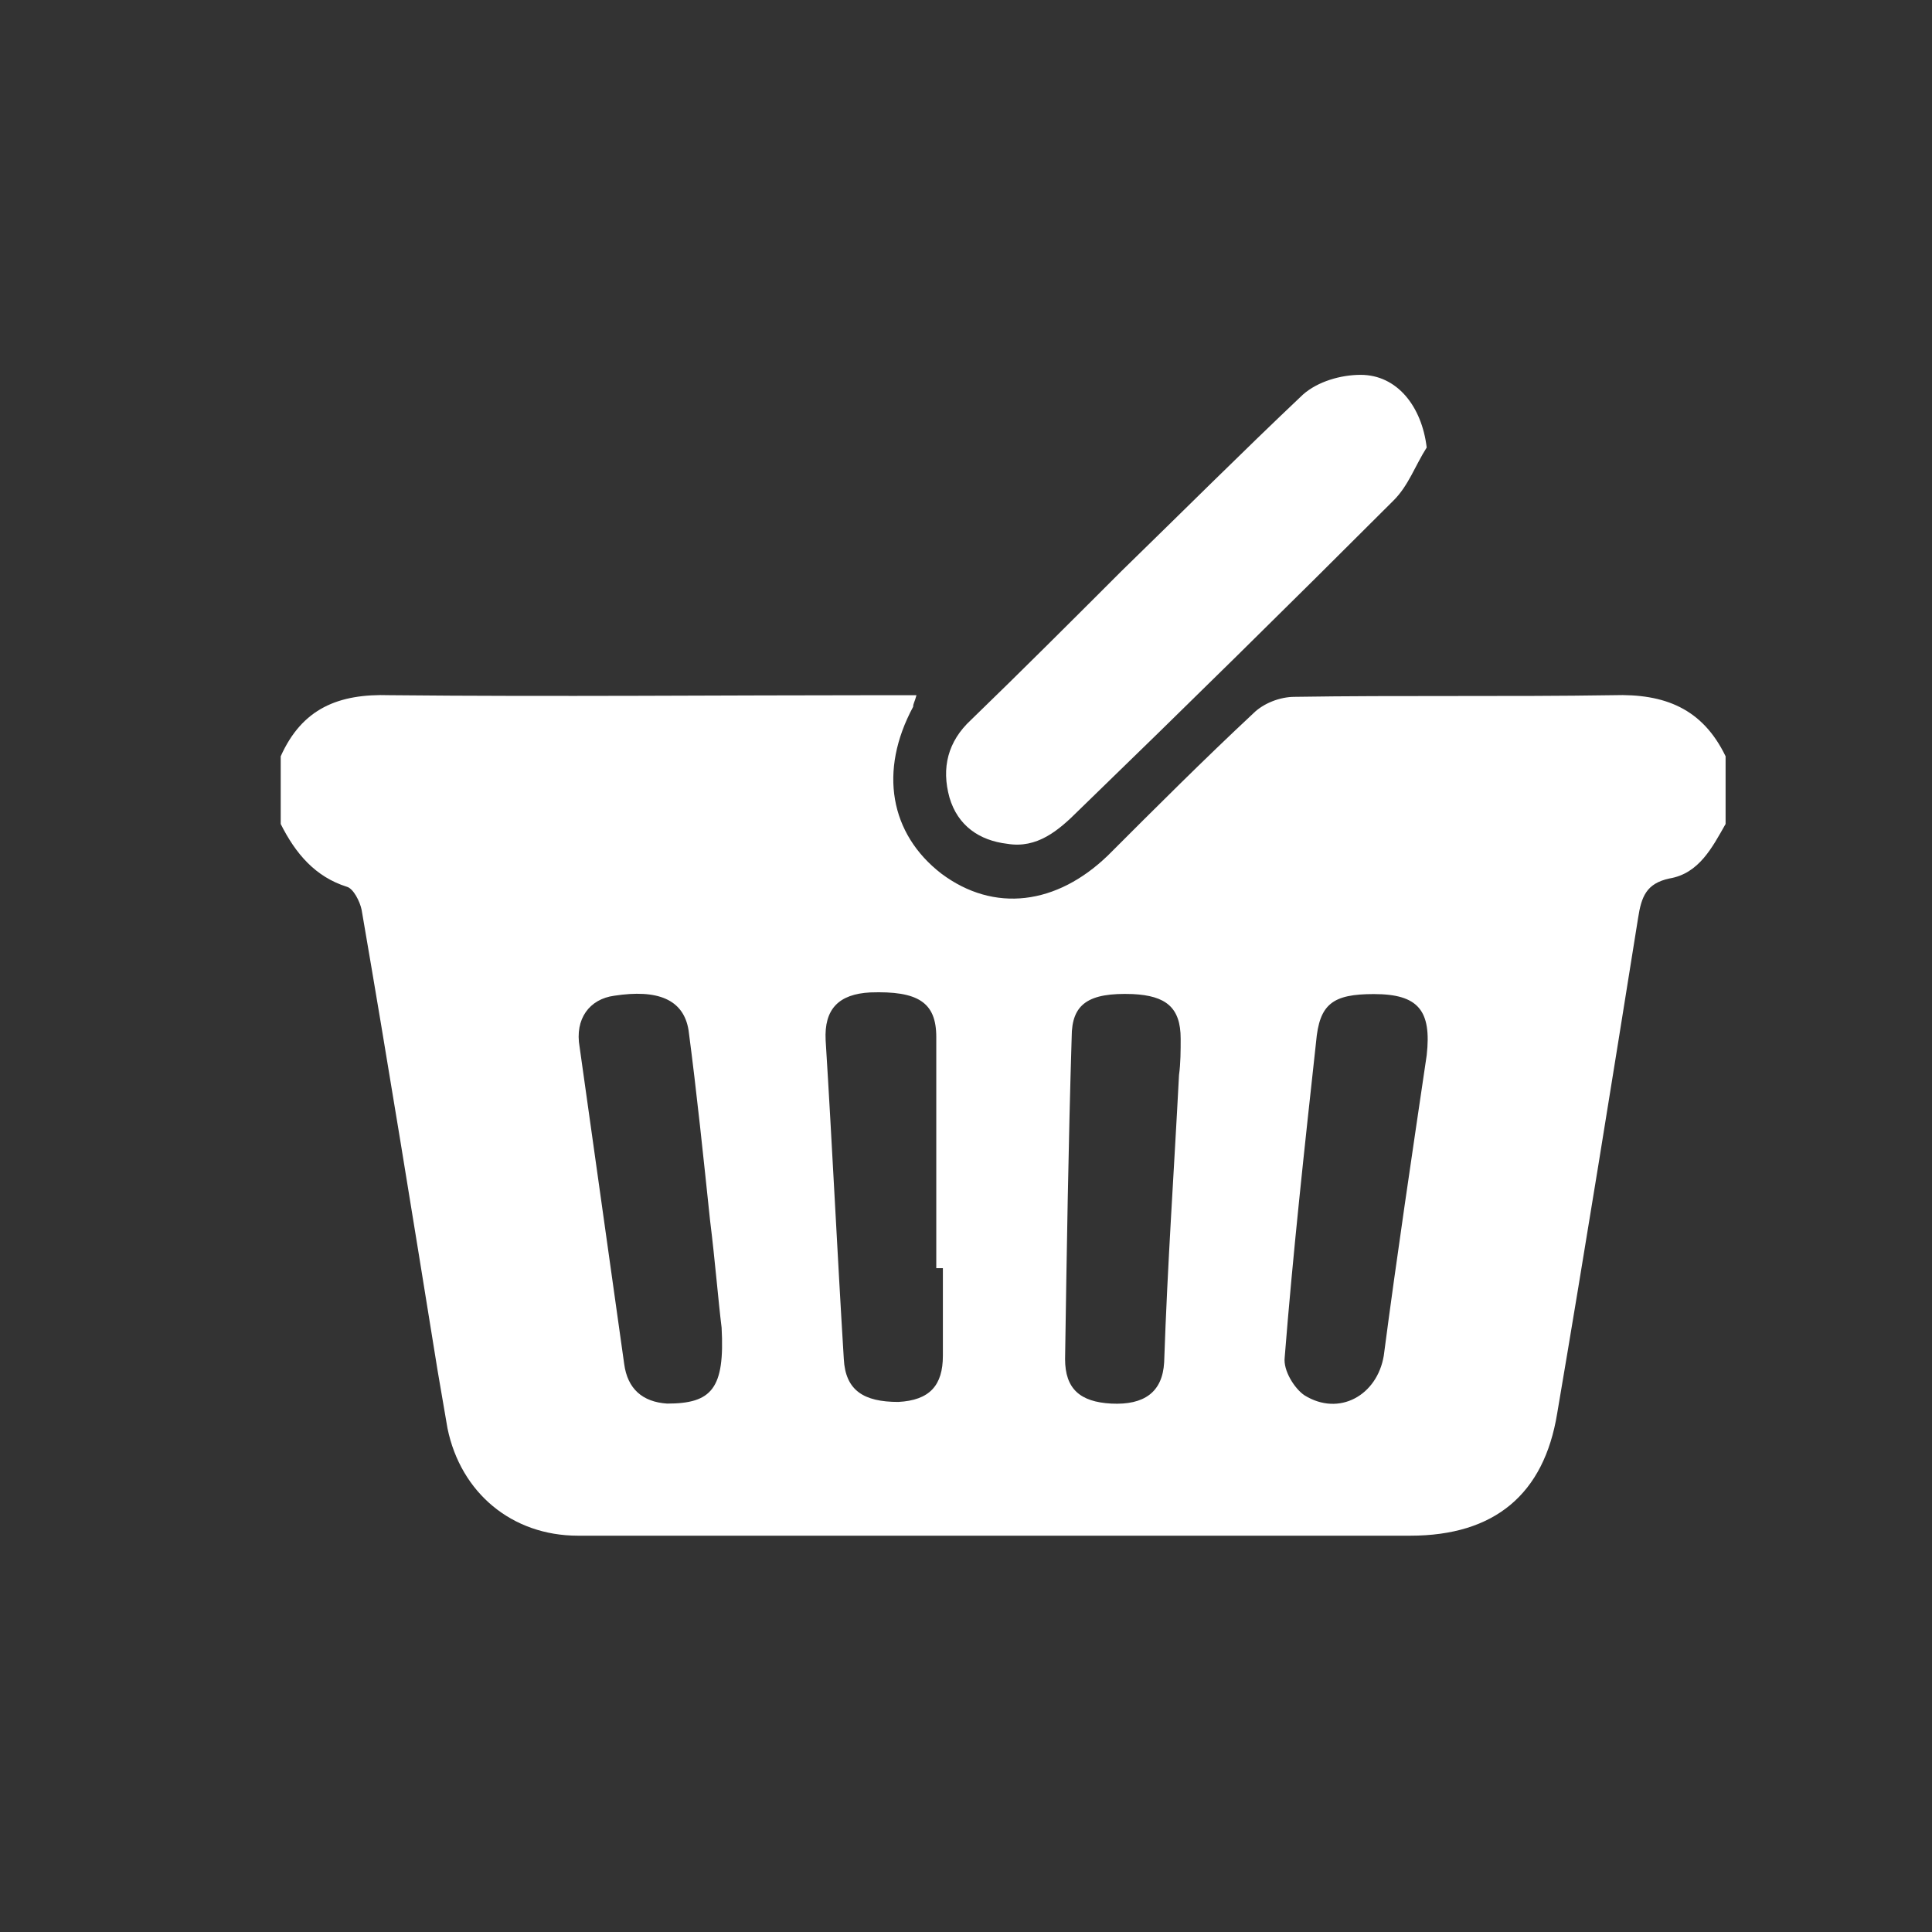 <?xml version="1.0" encoding="utf-8"?>
<!-- Generator: Adobe Illustrator 27.9.5, SVG Export Plug-In . SVG Version: 9.03 Build 54986)  -->
<svg version="1.1" id="レイヤー_1" xmlns="http://www.w3.org/2000/svg" xmlns:xlink="http://www.w3.org/1999/xlink" x="0px"
	 y="0px" viewBox="0 0 117 117" style="enable-background:new 0 0 117 117;" xml:space="preserve">
<rect x="0" y="0" width="117" height="117" fill="#333333" stroke="none"/>
<style type="text/css">
	.st0{fill:#FFFFFF;}
</style>
<g id="RvjCZO_00000075873037390646264980000009646095868162252928_">
	<g>
		<path class="st0" d="M17,49.9c0-1.4,0-2.7,0-4.1c1.3-2.9,3.5-3.8,6.6-3.7c10,0.1,20,0,30,0c0.6,0,1.2,0,1.9,0
			c-0.1,0.4-0.2,0.5-0.2,0.7c-2.1,3.9-1.4,7.7,1.7,10.1c3.2,2.4,7,1.9,10.1-1.1c2.9-2.9,5.8-5.8,8.8-8.6c0.6-0.6,1.6-1,2.5-1
			c6.4-0.1,12.9,0,19.3-0.1c3.1-0.1,5.4,0.8,6.8,3.7c0,1.4,0,2.7,0,4.1c-0.8,1.4-1.6,3-3.4,3.3c-1.4,0.3-1.7,1.1-1.9,2.4
			c-1.6,10-3.2,20-4.9,30c-0.8,4.9-3.8,7.4-8.9,7.4c-9.8,0-19.6,0-29.4,0c-7,0-14,0-21,0c-4,0-7.1-2.6-7.9-6.5
			c-0.2-1.2-0.4-2.3-0.6-3.5c-1.5-9.3-3-18.6-4.6-27.9c-0.1-0.5-0.5-1.3-0.9-1.4C19.1,53.1,17.9,51.7,17,49.9z M43.7,80.4
			c-0.2-1.6-0.4-4.1-0.7-6.5c-0.4-3.8-0.8-7.7-1.3-11.5c-0.3-1.9-1.9-2.5-4.5-2.1c-1.5,0.2-2.4,1.4-2.1,3.1
			c0.9,6.4,1.8,12.8,2.7,19.2c0.2,1.5,1.1,2.3,2.6,2.4C43.1,85,43.9,84.1,43.7,80.4z M83.2,60.2c-2.5,0-3.3,0.6-3.5,2.9
			c-0.7,6.4-1.4,12.8-1.9,19.1c-0.1,0.8,0.6,1.9,1.2,2.3c2.1,1.3,4.4,0,4.8-2.4c0.8-6.1,1.7-12.1,2.6-18.2
			C86.7,61.2,85.9,60.2,83.2,60.2z M57.1,76.8c-0.1,0-0.3,0-0.4,0c0-4.7,0-9.3,0-14c0-2.1-1.1-2.8-4-2.7c-1.9,0.1-2.8,1-2.7,2.9
			c0.4,6.4,0.7,12.8,1.1,19.3c0.1,1.9,1.2,2.6,3.3,2.6c1.9-0.1,2.7-1,2.7-2.8C57.1,80.4,57.1,78.6,57.1,76.8z M71.4,65.1
			C71.5,65.1,71.5,65.1,71.4,65.1c0.1-0.7,0.1-1.5,0.1-2.2c0-1.9-0.9-2.6-2.9-2.7c-2.7-0.1-3.7,0.6-3.7,2.6
			c-0.2,6.5-0.3,13-0.4,19.5c0,1.8,0.9,2.6,2.8,2.7c2,0.1,3.1-0.7,3.2-2.5C70.7,76.6,71.1,70.9,71.4,65.1z"/>
		<path class="st0" d="M86.4,27.1c-0.7,1.1-1.1,2.3-2,3.2c-6.3,6.3-12.7,12.6-19.1,18.8c-1.2,1.2-2.5,2.3-4.3,2
			c-1.7-0.2-3-1.1-3.5-2.8c-0.5-1.8-0.1-3.4,1.3-4.7c3.1-3,6.1-6,9.1-9c3.7-3.6,7.3-7.2,11-10.7c0.9-0.8,2.3-1.2,3.5-1.2
			C84.6,22.7,86.1,24.6,86.4,27.1z"/>
	</g>
</g>
</svg>
